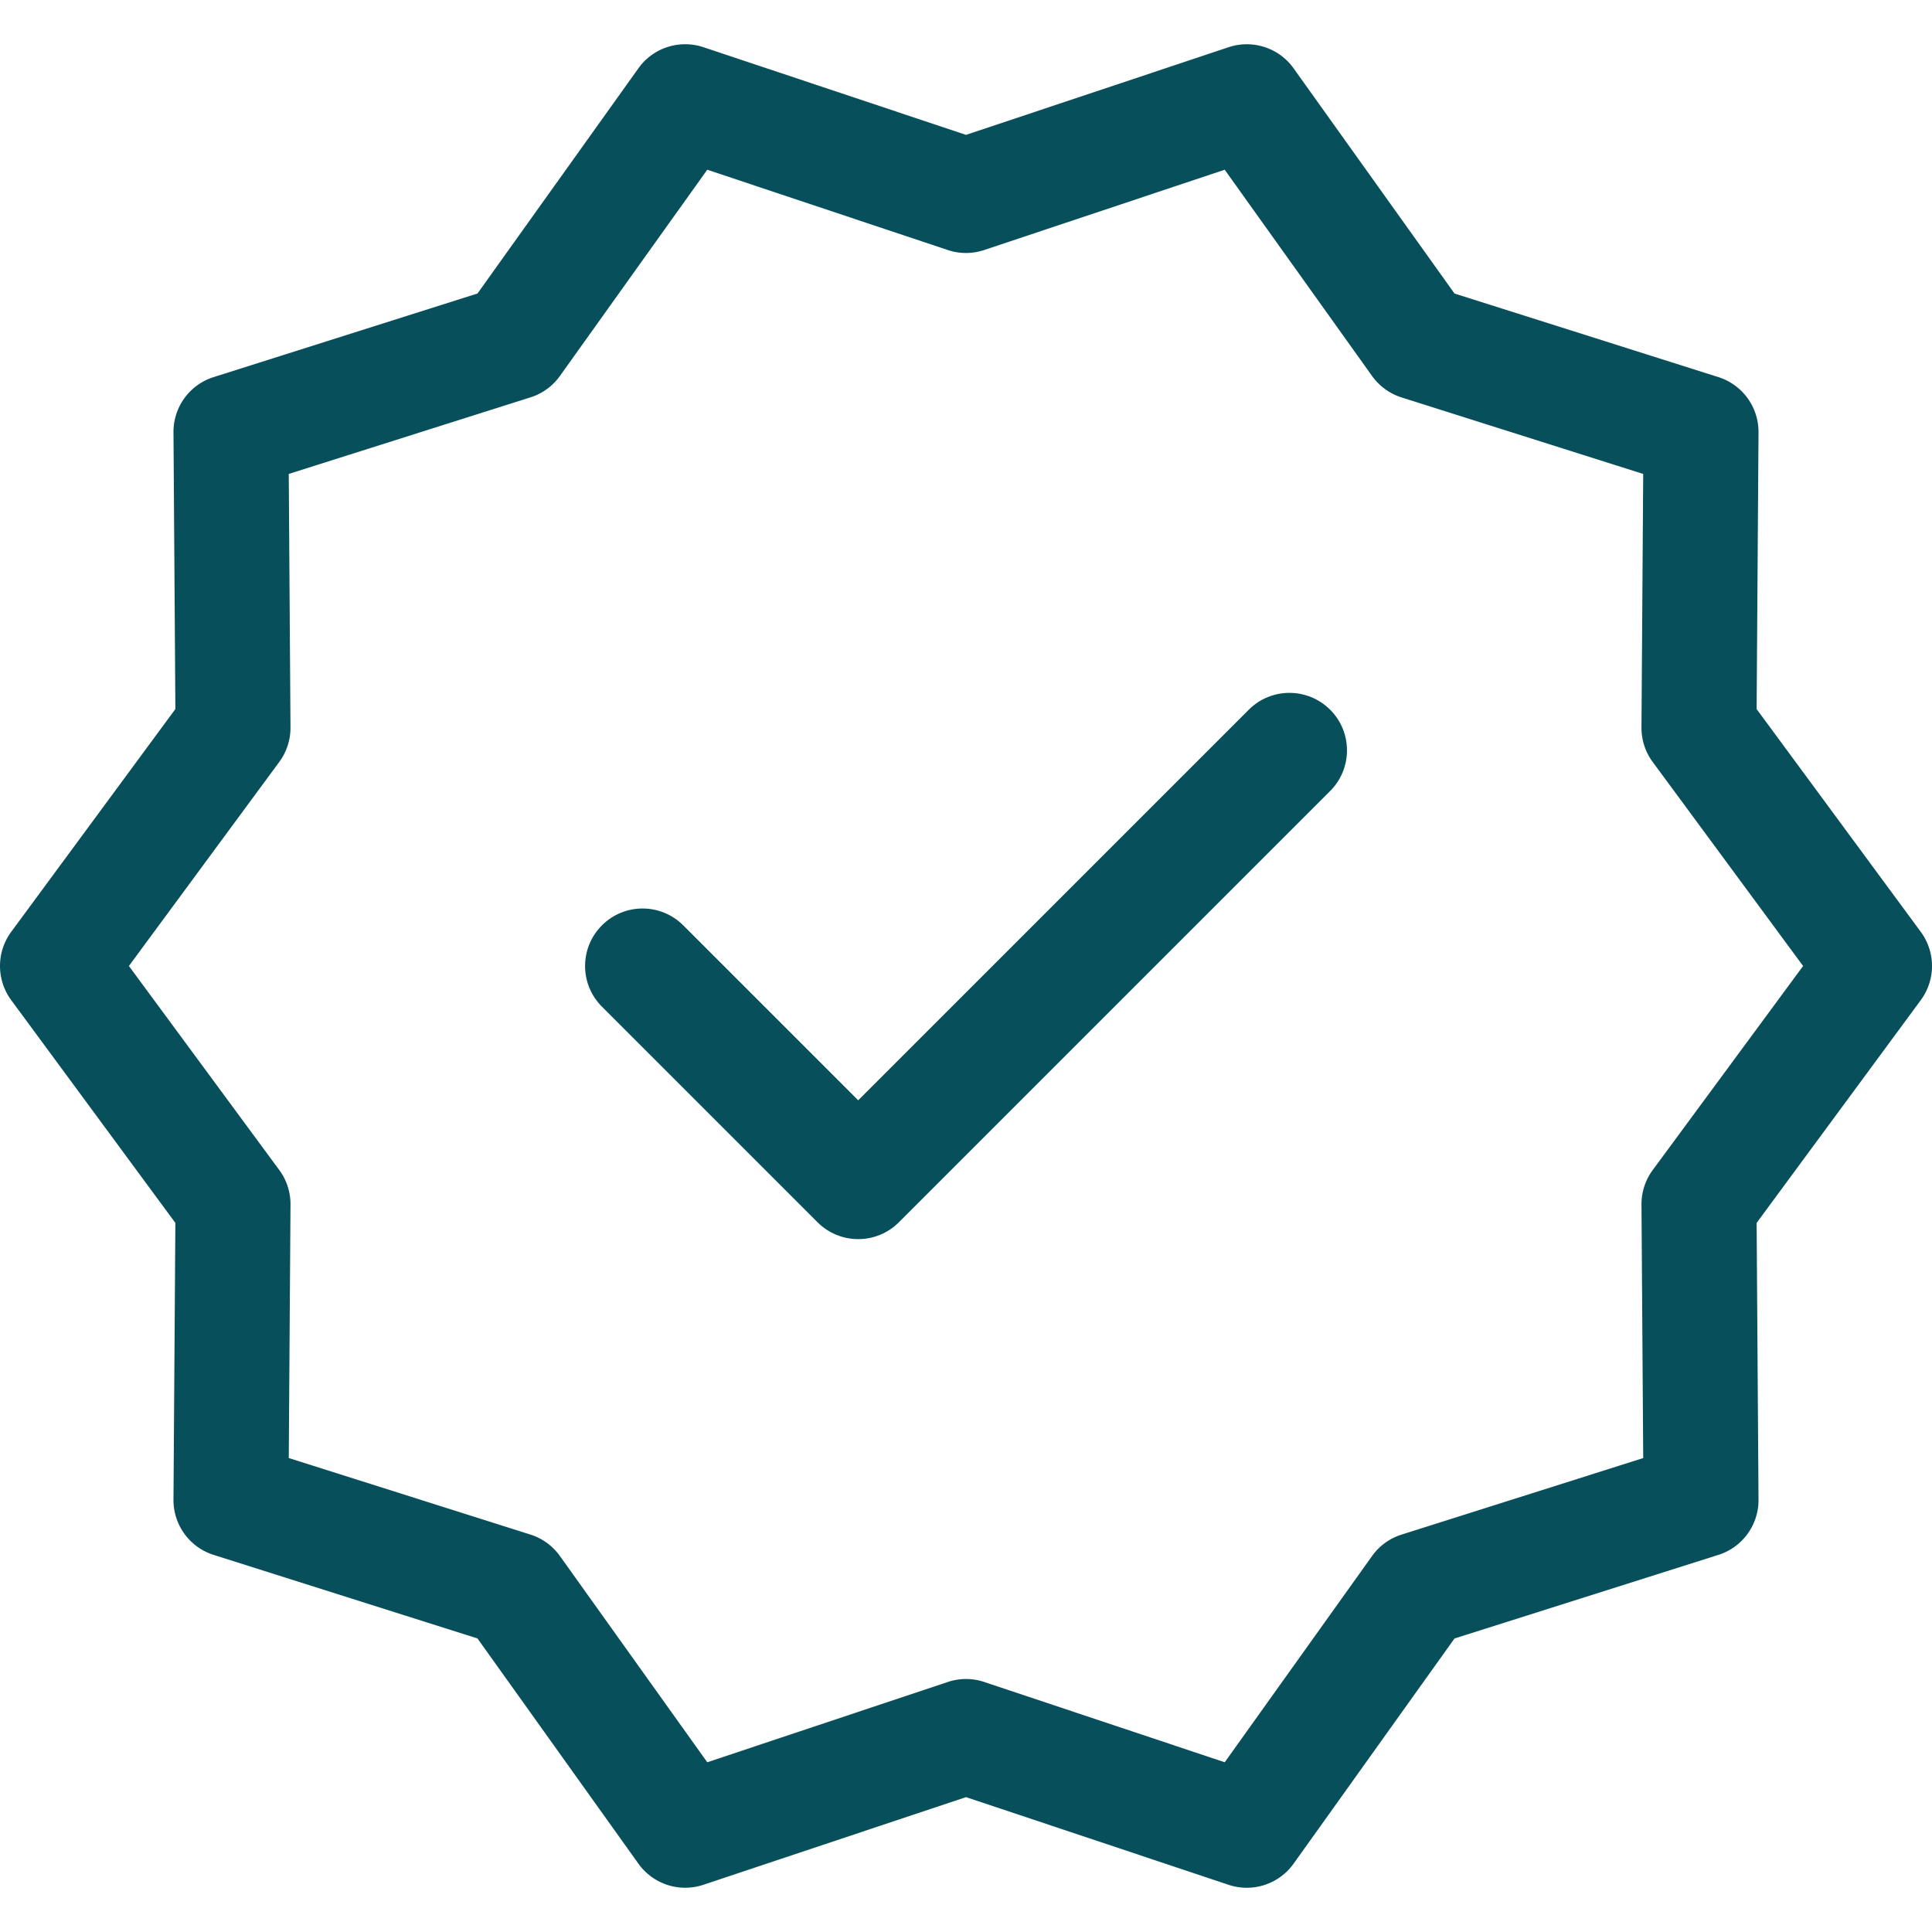 <svg class="" xml:space="preserve" style="enable-background:new 0 0 512 512" viewBox="0 0 511.923 511.923" y="0" x="0" height="512" width="512" xmlns:xlink="http://www.w3.org/1999/xlink" version="1.1" xmlns="http://www.w3.org/2000/svg"><g><path class="" data-original="#000000" opacity="1" fill="#084f5c" d="m508.956 246.922-43.501-59.036.5-73.339a15.23 15.23 0 0 0-10.635-14.626L385.405 77.78l-42.642-59.676c-3.894-5.454-10.885-7.703-17.223-5.595l-69.579 23.226-69.579-23.232c-6.344-2.109-13.334.14-17.223 5.595l-42.636 59.67-69.92 22.153a15.223 15.223 0 0 0-10.635 14.62l.5 73.339-43.502 59.036a15.261 15.261 0 0 0 0 18.082l43.501 59.036-.5 73.339a15.23 15.23 0 0 0 10.635 14.626l69.914 22.141 42.642 59.676a15.239 15.239 0 0 0 17.223 5.595l69.579-23.226 69.579 23.232a15.24 15.24 0 0 0 17.223-5.595l42.636-59.67L455.32 412a15.223 15.223 0 0 0 10.635-14.62l-.5-73.345 43.501-59.036a15.254 15.254 0 0 0 0-18.077zm-71.042 63.114a15.242 15.242 0 0 0-2.968 9.142l.457 67.166-64.052 20.288a15.173 15.173 0 0 0-7.795 5.668l-39.04 54.648-63.729-21.275a15.212 15.212 0 0 0-9.653 0l-63.729 21.275-39.047-54.654a15.281 15.281 0 0 0-7.795-5.674l-64.046-20.282.457-67.166a15.244 15.244 0 0 0-2.968-9.142l-39.849-54.07 39.845-54.075a15.242 15.242 0 0 0 2.968-9.142l-.457-67.166 64.052-20.288a15.173 15.173 0 0 0 7.795-5.668l39.04-54.648 63.729 21.275a15.212 15.212 0 0 0 9.653 0l63.729-21.275 39.047 54.654a15.281 15.281 0 0 0 7.795 5.674l64.046 20.282-.457 67.166a15.244 15.244 0 0 0 2.968 9.142l39.857 54.069z"></path><path class="" data-original="#000000" opacity="1" fill="#084f5c" d="m330.891 188.051-103.494 103.5-46.36-46.36c-5.954-5.954-15.595-5.954-21.544 0-5.948 5.954-5.954 15.595 0 21.544l57.135 57.135c2.974 2.974 6.874 4.461 10.775 4.461s7.795-1.487 10.775-4.461l114.269-114.269c5.954-5.954 5.954-15.595 0-21.544s-15.608-5.954-21.556-.006z"></path></g></svg>